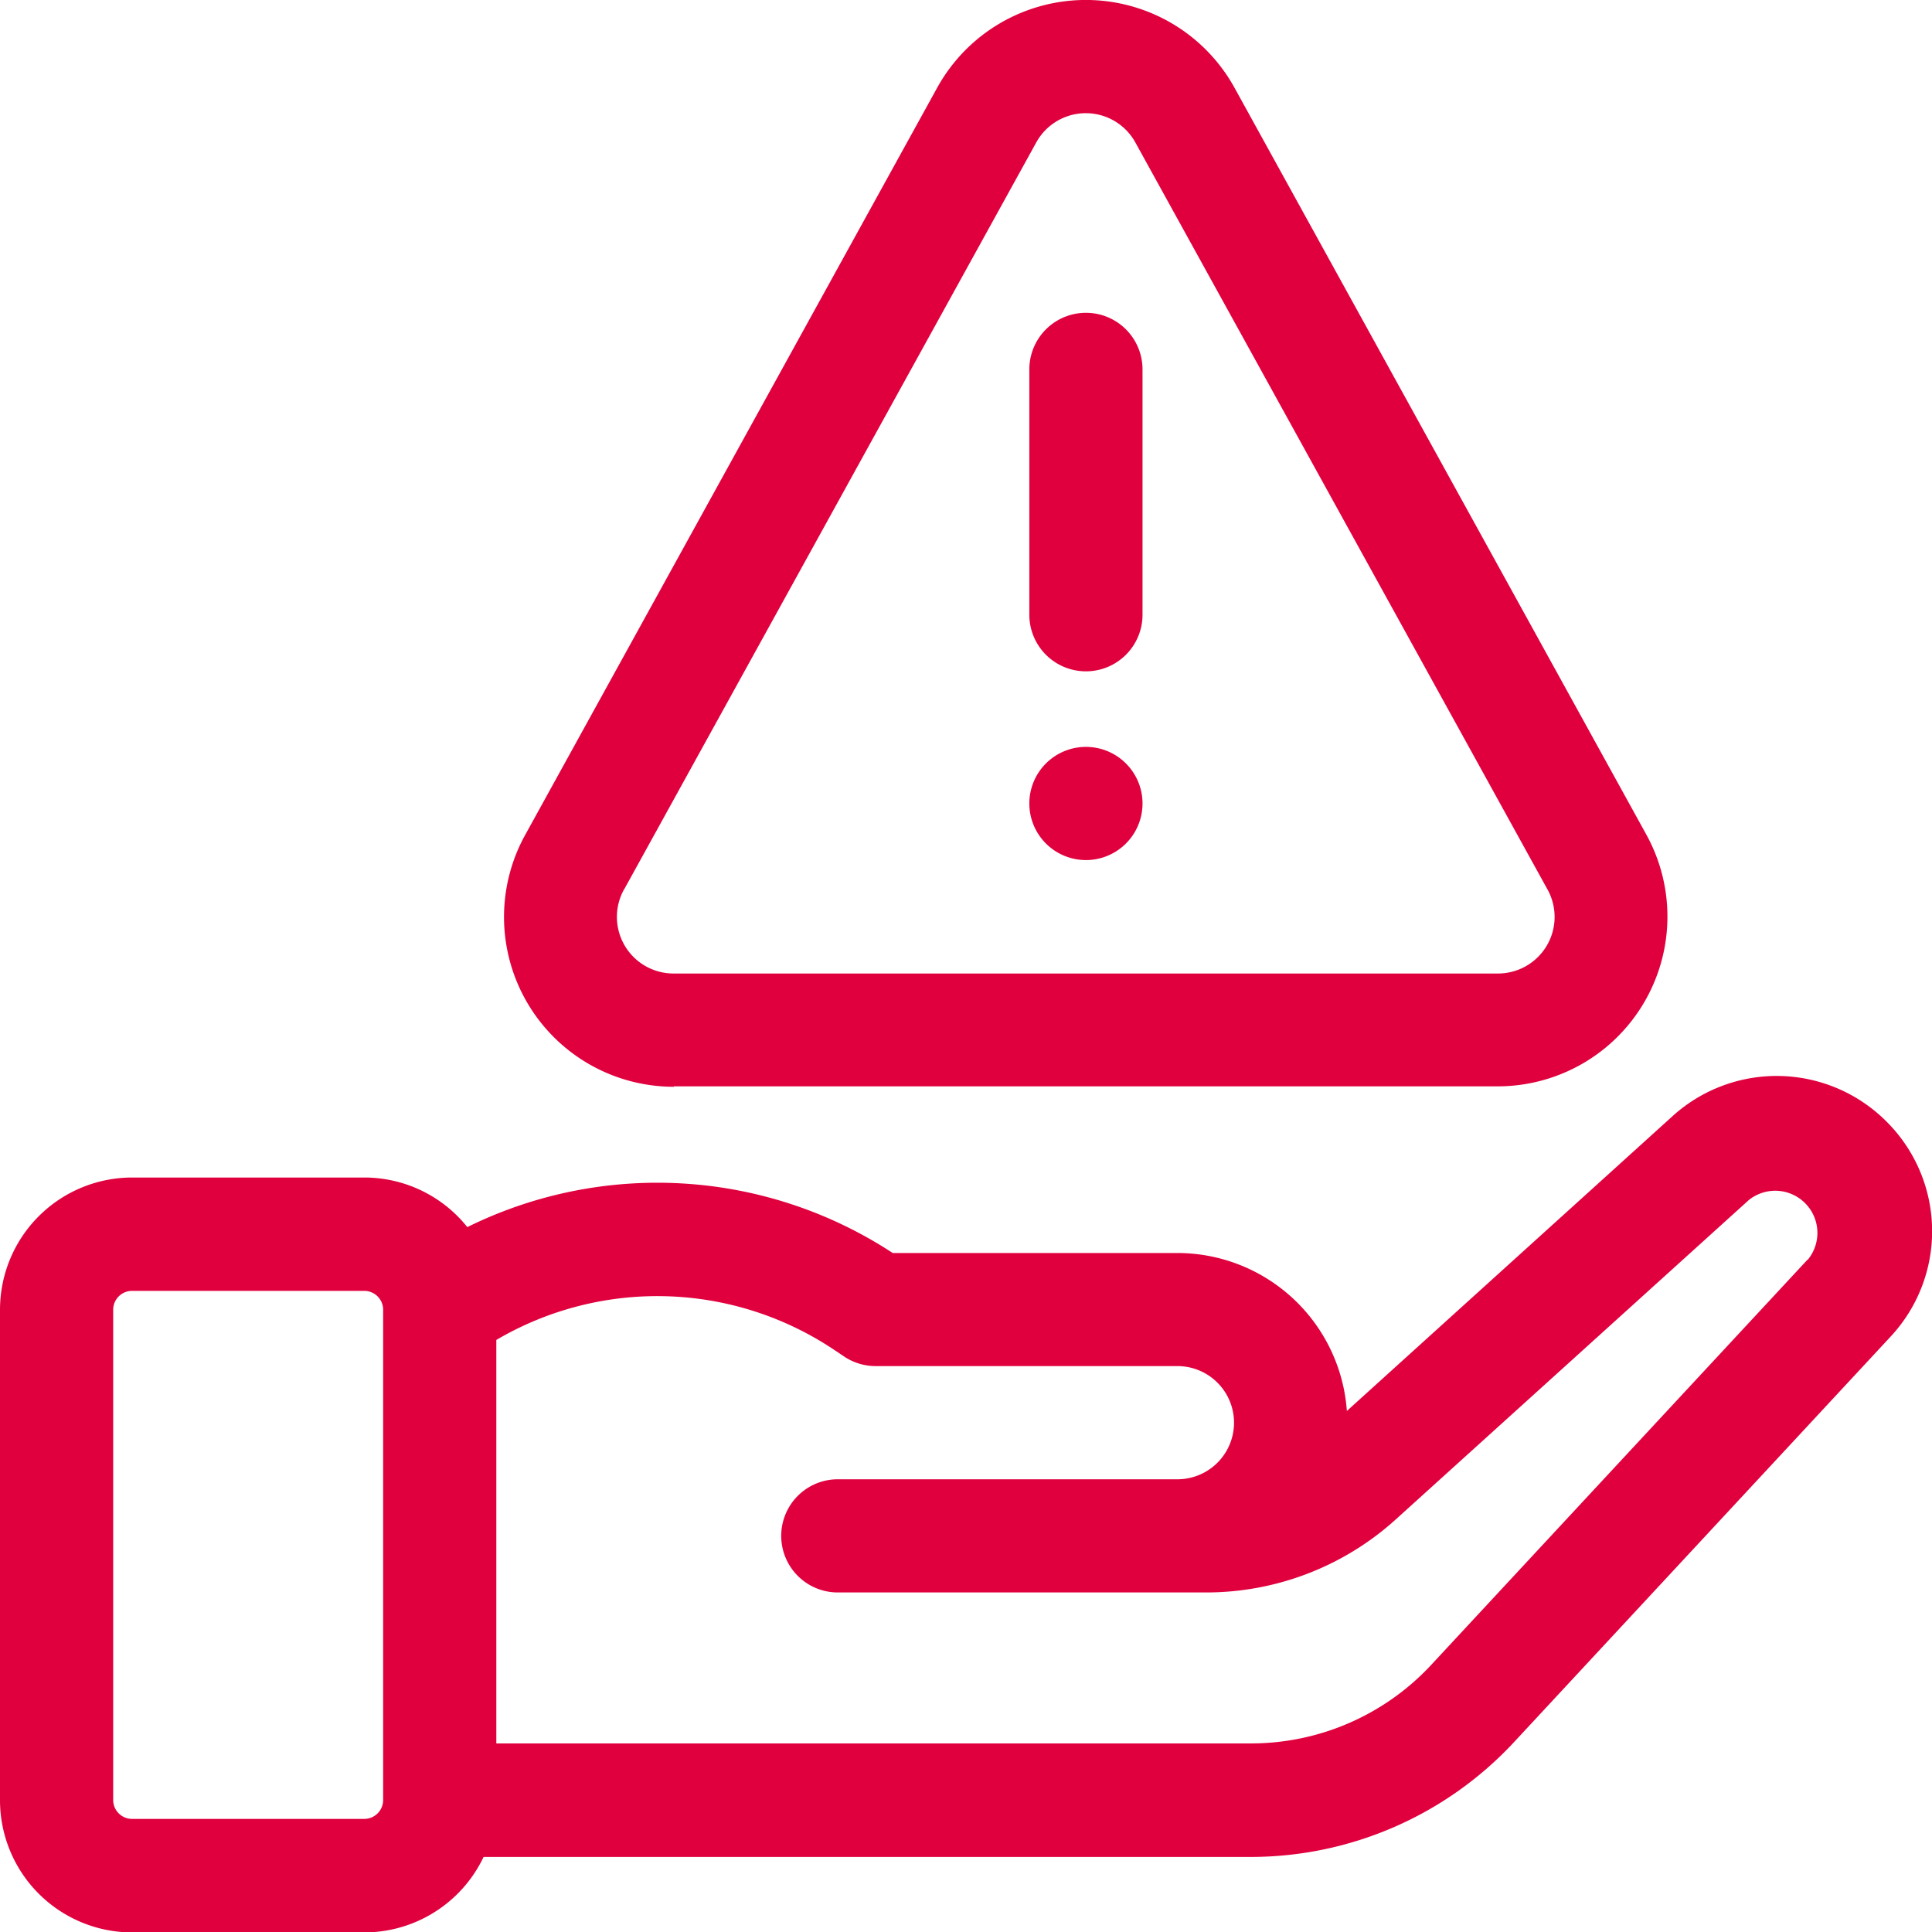 <svg id="Group_59071" data-name="Group 59071" xmlns="http://www.w3.org/2000/svg" width="22.908" height="22.908" viewBox="0 0 22.908 22.908">
  <path id="Path_133875" data-name="Path 133875" d="M22.367,285.667a1.838,1.838,0,0,0-2.535-.063L15.97,289.1a2.016,2.016,0,0,0-2.009-1.873H10.585a5.089,5.089,0,0,0-5.044-.307,1.563,1.563,0,0,0-1.222-.588H1.566A1.568,1.568,0,0,0,0,287.9v5.817a1.568,1.568,0,0,0,1.566,1.566H4.319a1.568,1.568,0,0,0,1.415-.895h9.1a4.264,4.264,0,0,0,3.115-1.358l4.463-4.806A1.833,1.833,0,0,0,22.367,285.667ZM4.543,293.713a.224.224,0,0,1-.224.224H1.566a.224.224,0,0,1-.224-.224V287.9a.224.224,0,0,1,.224-.224H4.319a.224.224,0,0,1,.224.224Zm16.888-6.406-4.463,4.806a2.917,2.917,0,0,1-2.131.929H5.885v-4.784a3.768,3.768,0,0,1,3.989.106l.136.091a.671.671,0,0,0,.372.113h3.579a.671.671,0,0,1,0,1.342H9.934a.671.671,0,0,0,0,1.342H14.3a3.35,3.35,0,0,0,2.251-.867l4.184-3.785a.5.5,0,0,1,.7.707Z" transform="translate(0 -272.37)" fill="#e1003e"/>
  <path id="Path_133876" data-name="Path 133876" d="M135.542,12.881h9.77A2.013,2.013,0,0,0,147.075,9.9L142.19,1.041a2.013,2.013,0,0,0-3.526,0L133.779,9.9a2.013,2.013,0,0,0,1.763,2.986Zm-.588-2.338,4.885-8.854a.671.671,0,0,1,1.175,0l4.885,8.854a.671.671,0,0,1-.588,1h-9.77a.671.671,0,0,1-.588-1Z" transform="translate(-127.552)" fill="#e1003e"/>
  <path id="Path_133877" data-name="Path 133877" d="M273.443,87.149a.671.671,0,0,0,.671-.671V83.569a.671.671,0,0,0-1.342,0v2.908A.671.671,0,0,0,273.443,87.149Z" transform="translate(-260.567 -79.189)" fill="#e1003e"/>
  <path id="Path_133878" data-name="Path 133878" d="M273.443,197.9a.671.671,0,1,0,.671.671A.671.671,0,0,0,273.443,197.9Z" transform="translate(-260.567 -189.044)" fill="#e1003e"/>
</svg>

